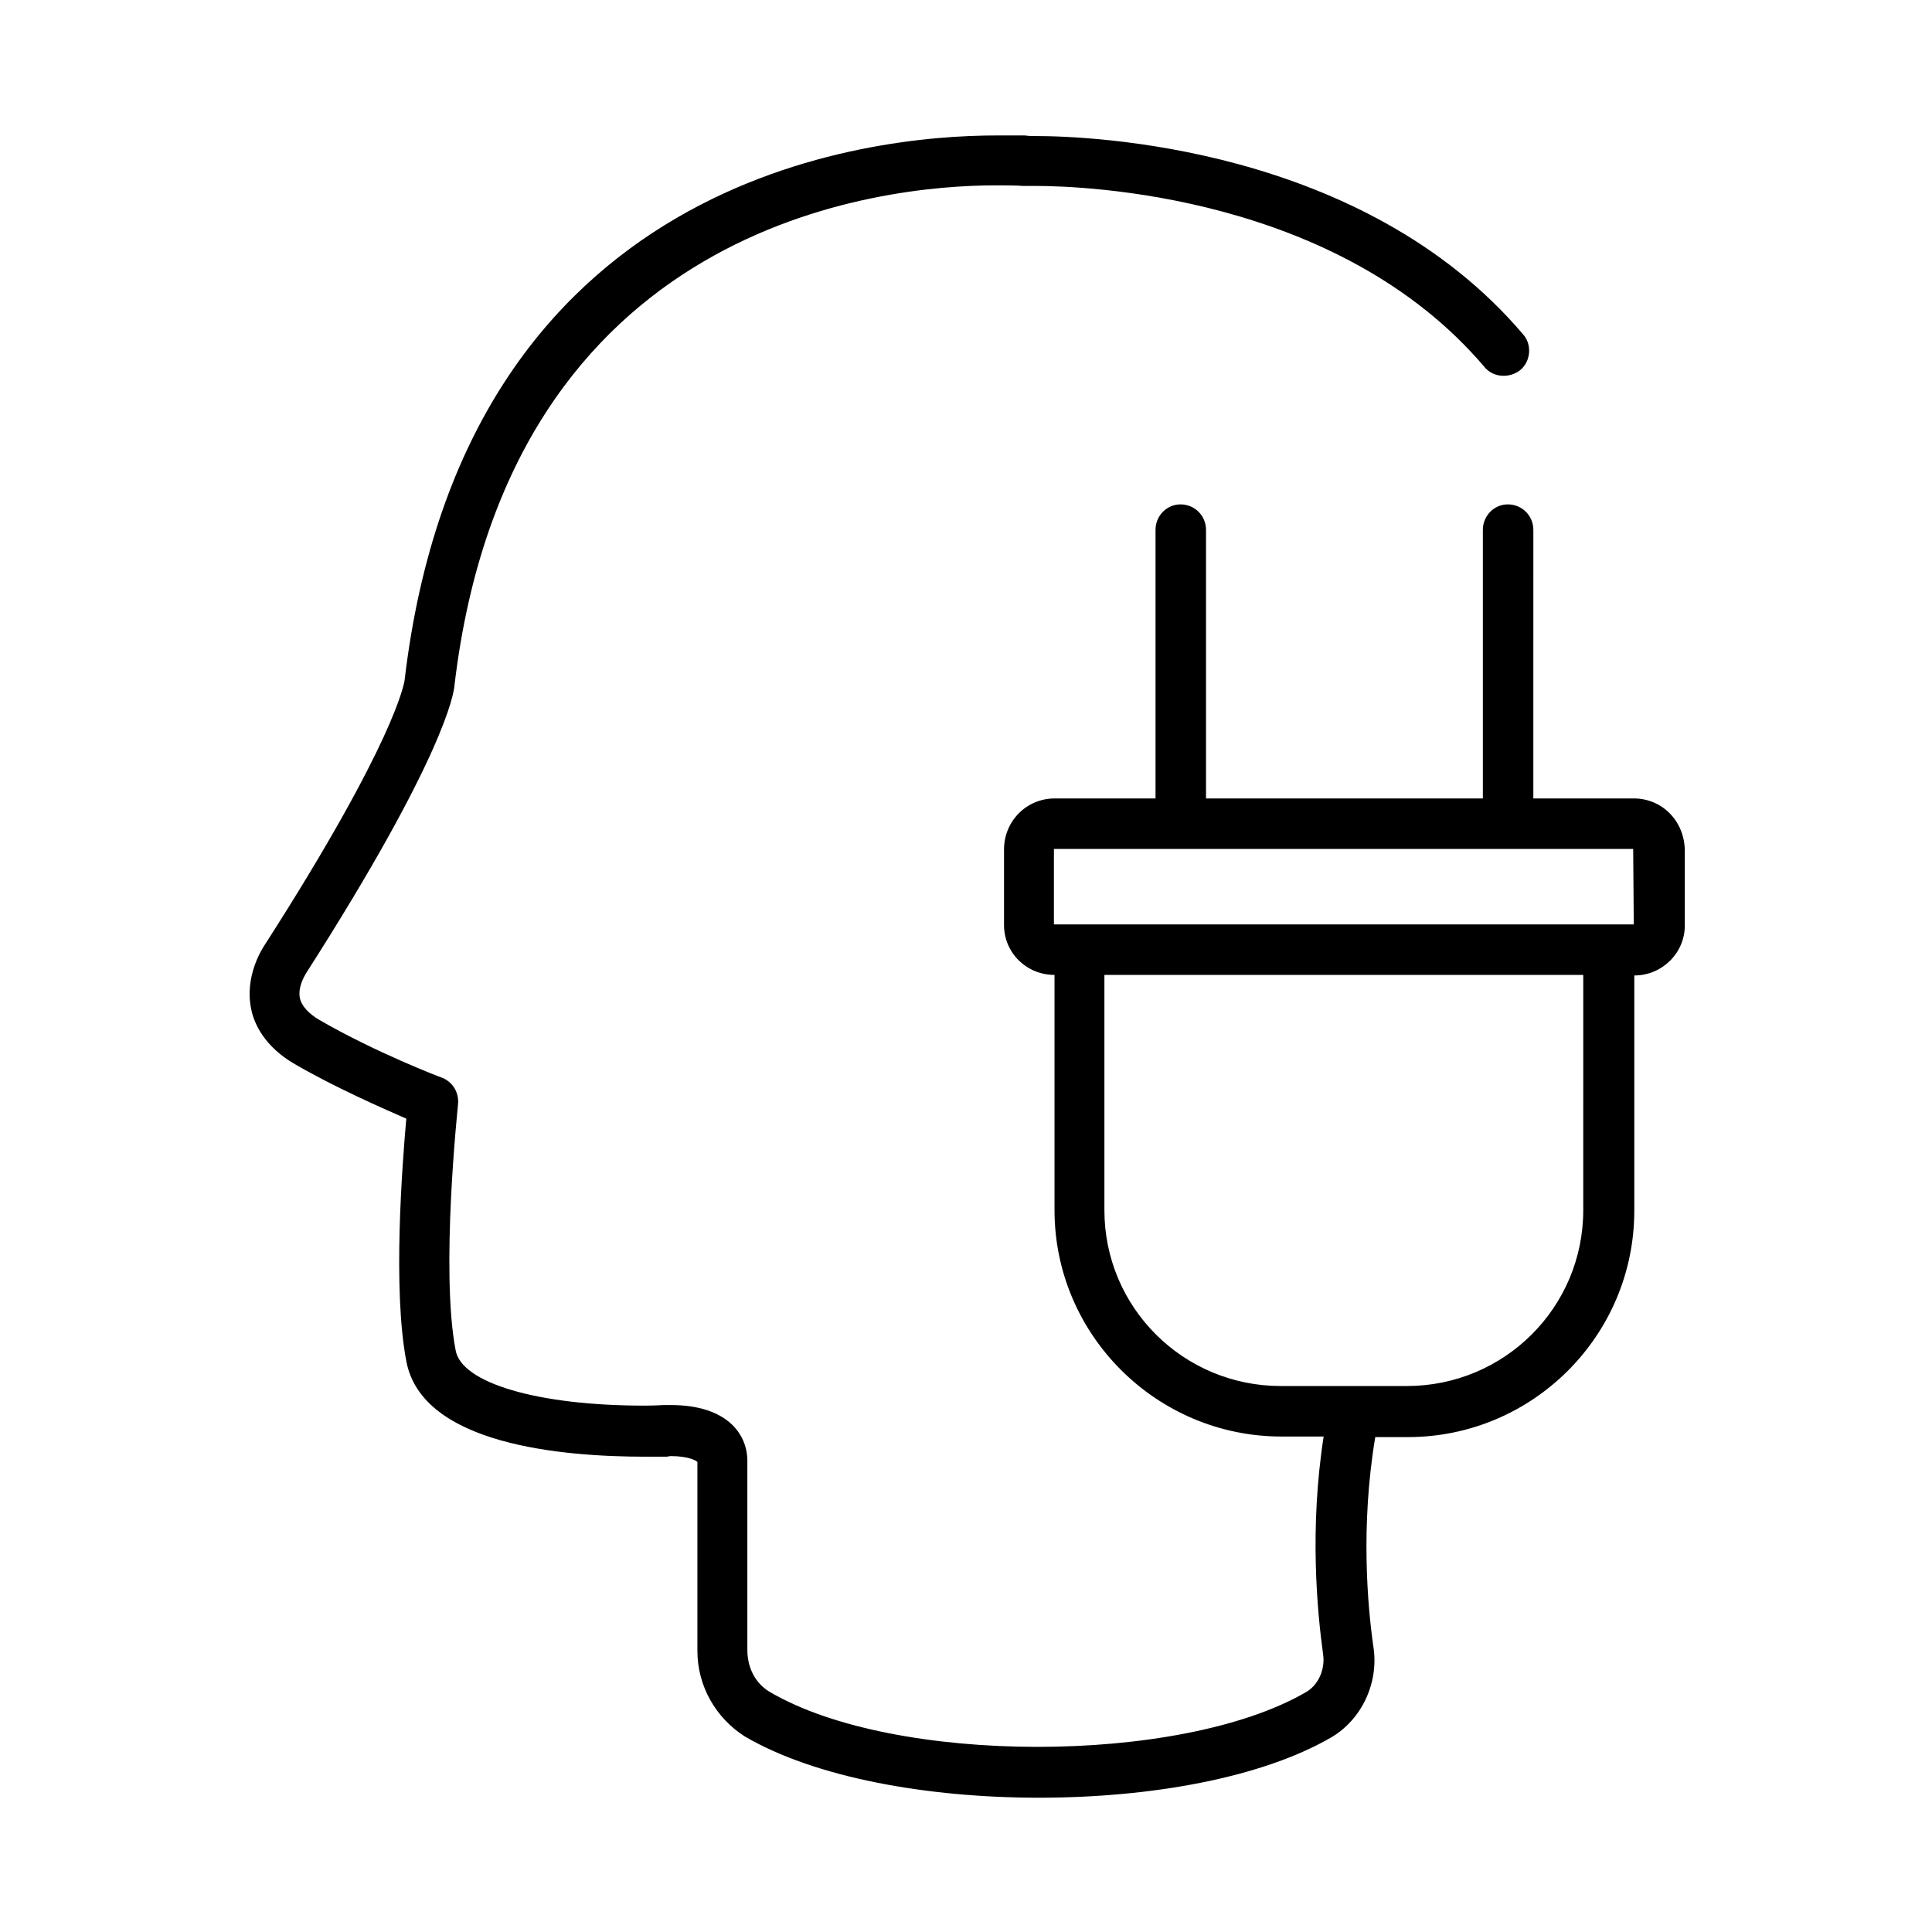 <?xml version="1.0" encoding="UTF-8"?>
<!-- Uploaded to: ICON Repo, www.svgrepo.com, Generator: ICON Repo Mixer Tools -->
<svg fill="#000000" width="800px" height="800px" version="1.1" viewBox="144 144 512 512" xmlns="http://www.w3.org/2000/svg">
 <path d="m576.96 355.6h-26.609l0.004-71.164c0-3.777-2.992-6.769-6.769-6.769-3.621 0-6.613 2.992-6.613 6.769v71.164h-73.367v-71.164c0-3.777-2.992-6.769-6.769-6.769-3.621 0-6.613 2.992-6.613 6.769v71.164h-26.766c-7.398 0-13.383 5.984-13.383 13.539v19.996c0 7.398 5.984 13.227 13.383 13.227v62.348c0 33.062 27.078 59.984 60.141 59.984h11.18c-3.777 24.402-1.73 46.129-0.156 57.625 0.629 4.094-1.258 8.344-4.723 10.234-33.379 19.207-108.95 19.207-141.86-0.156-3.777-2.203-5.984-6.297-5.984-11.18v-50.066c0-7.086-5.352-14.801-20.309-14.801h-1.891c-0.316 0-2.203 0.156-5.039 0.156-28.34 0-48.492-5.984-50.066-14.641-4.094-21.254 0.629-64.867 0.629-65.18 0.316-3.148-1.418-5.984-4.25-7.086-0.156 0-17.789-6.769-32.434-15.273-2.992-1.73-4.723-3.777-5.195-5.668-0.629-2.832 0.945-5.668 1.73-6.926 36.527-57.152 39.047-73.996 39.203-76.043 14.484-122.8 113.52-132.57 143.43-132.57 2.832 0 5.352 0 7.242 0.156h3.305c13.066 0 80.293 2.363 119.02 48.02 2.363 2.832 6.613 2.992 9.445 0.789 2.832-2.363 3.148-6.769 0.789-9.445-42.508-50.066-115.09-52.586-129.26-52.586-0.629 0-1.73 0-2.832-0.156h-7.559c-32.746 0-141.07 10.234-156.81 144.53-0.156 0.629-2.363 15.902-37 69.902-0.629 0.945-5.512 8.344-3.621 17.16 0.789 3.938 3.621 9.918 11.492 14.484 10.863 6.297 23.145 11.652 29.598 14.484-1.102 12.438-3.621 45.344 0 64.234 4.094 22.199 41.406 25.348 63.293 25.348h5.824s0.473-0.156 1.102-0.156c4.25 0 6.613 1.102 6.926 1.574v50.066c0 9.289 4.879 17.789 12.594 22.672 18.578 10.863 48.176 16.215 77.934 16.215 29.441 0 58.727-5.195 77.305-15.902 8.188-4.723 12.754-14.484 11.336-23.93-1.574-10.863-3.465-32.273 0.473-55.734h8.66c33.062 0 59.984-26.922 59.984-59.984v-62.348c7.398 0 13.383-5.984 13.383-13.227v-19.996c-0.148-7.871-6.133-13.695-13.531-13.695zm-13.383 109.11c0 25.82-20.941 46.602-46.762 46.602h-33.375c-25.82 0-46.762-20.781-46.762-46.602v-62.348h126.9zm6.613-75.73h-146.89v-19.996h153.51l0.156 19.996z"/>
</svg>